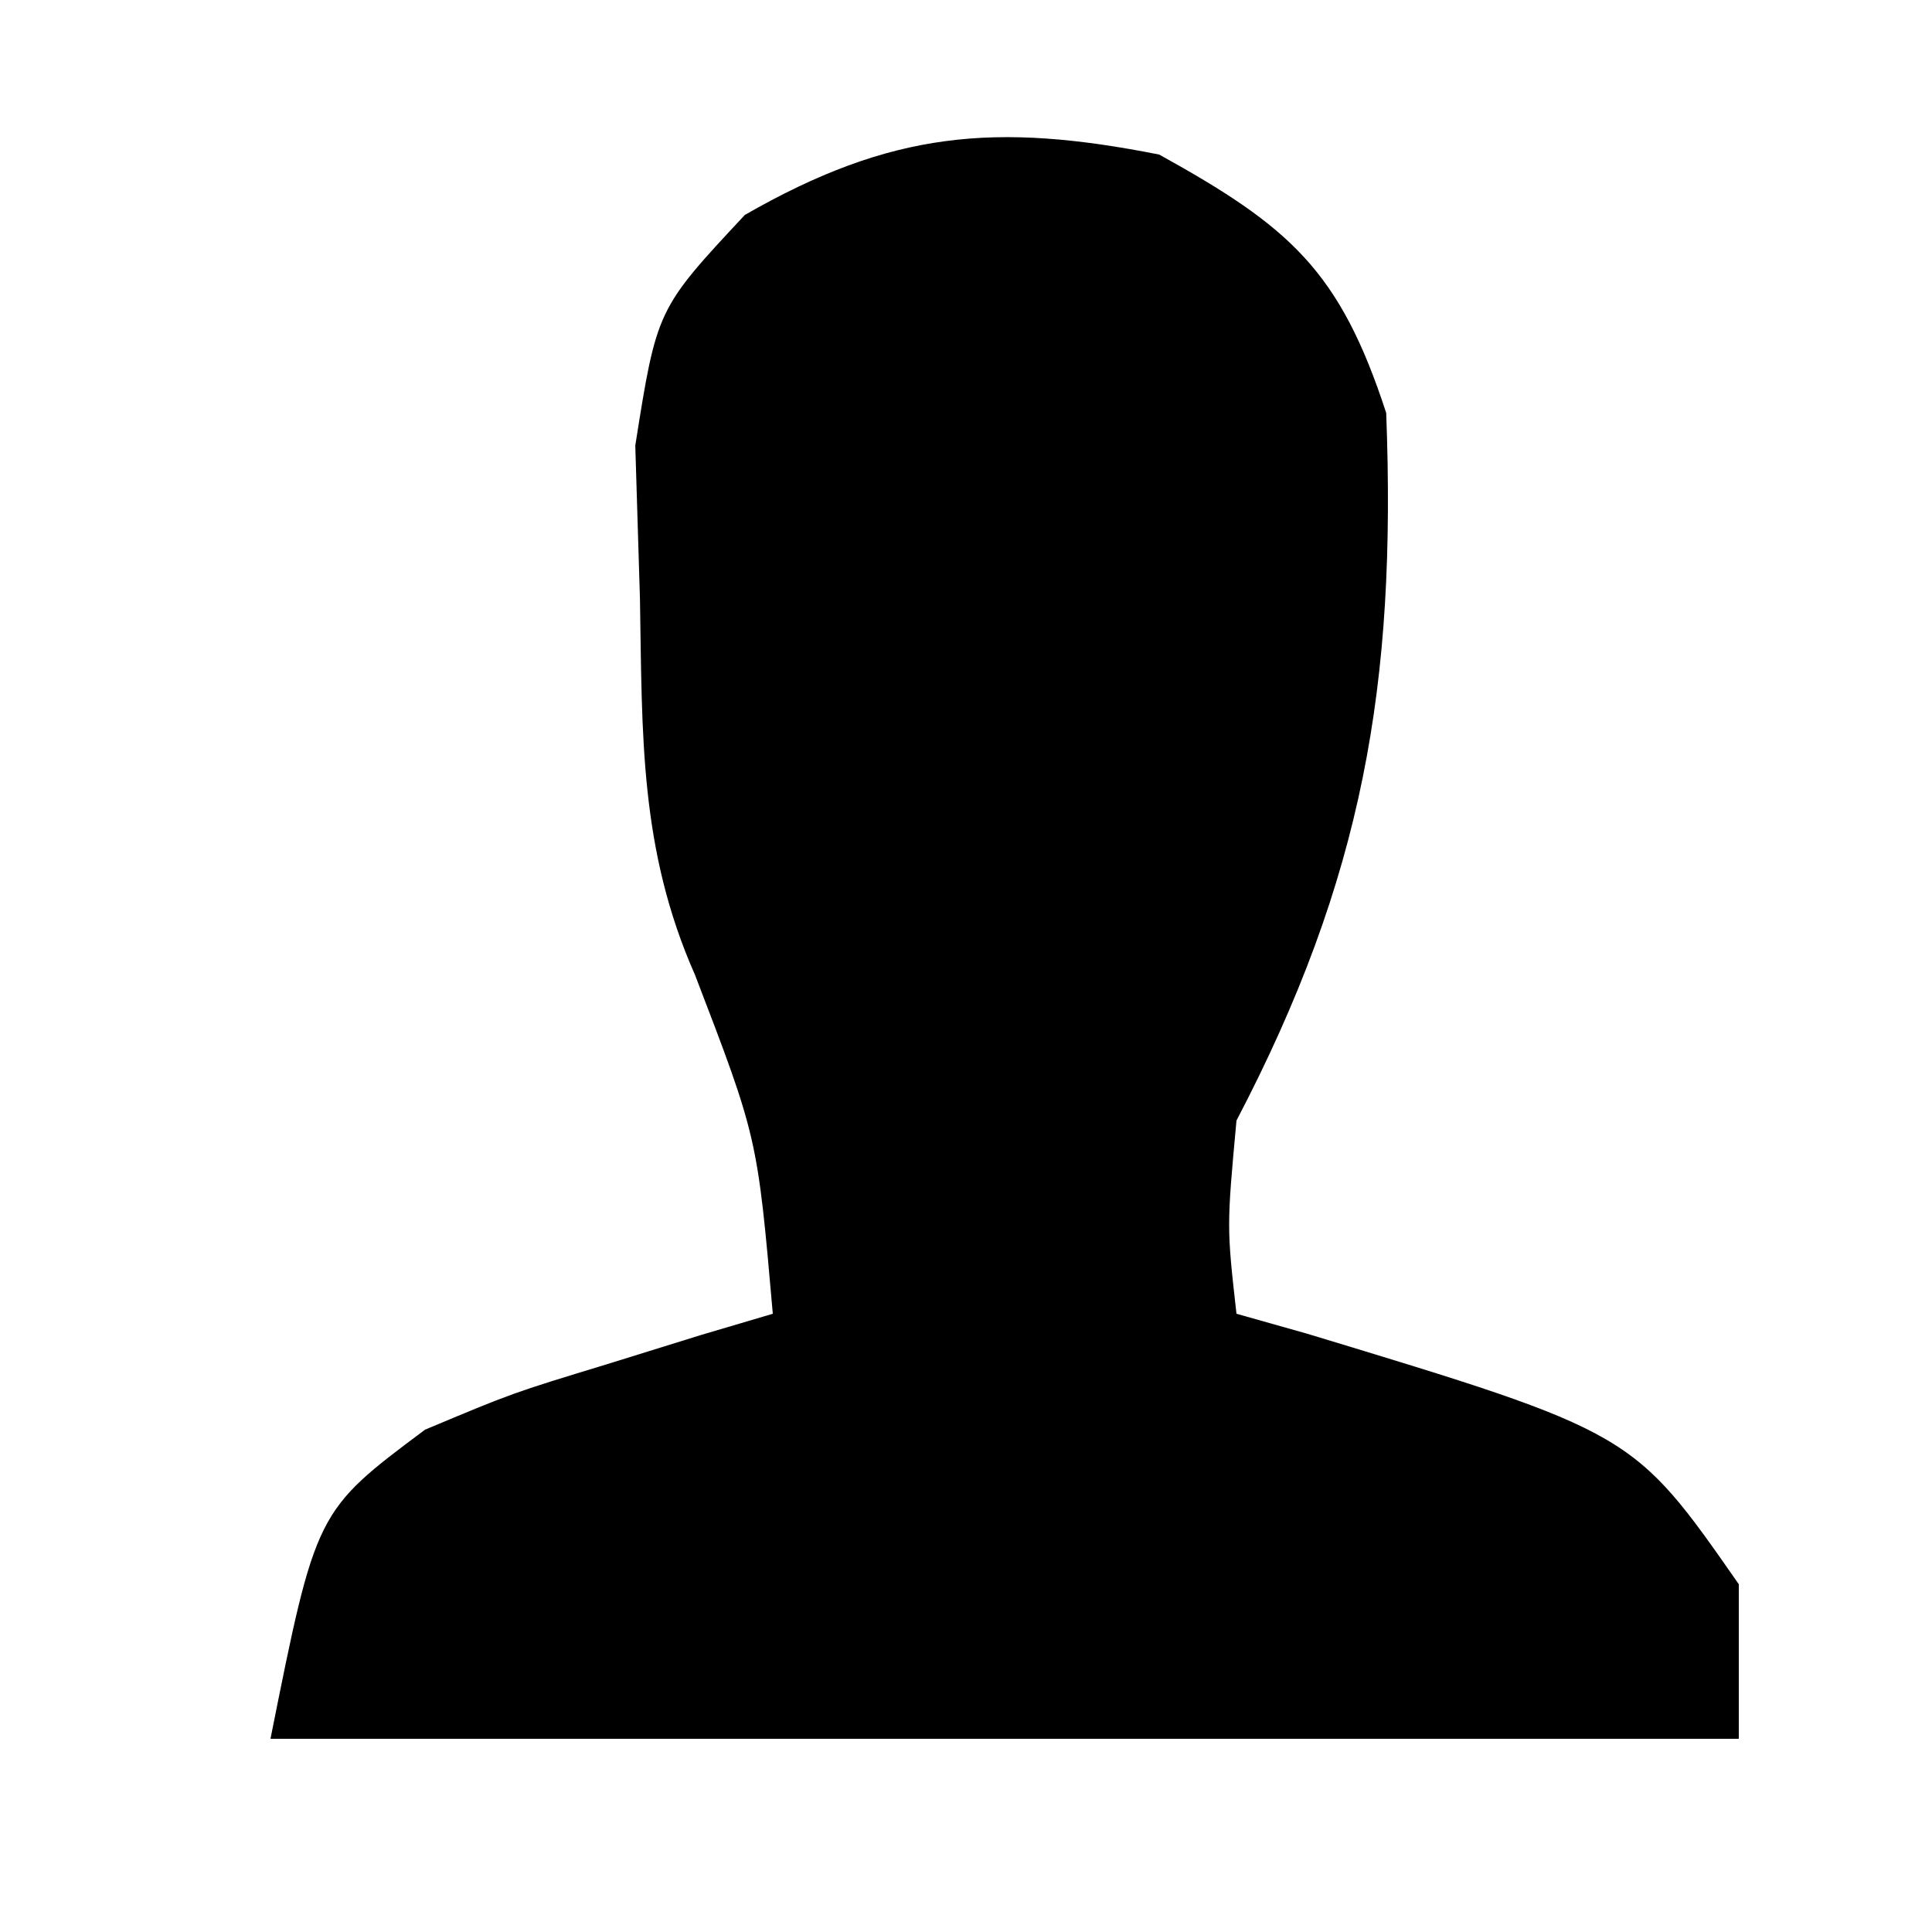 <svg xmlns="http://www.w3.org/2000/svg" width="50" height="50"><path d="M0 0 C3.384 1.872 4.675 3.003 5.875 6.688 C6.14 13.713 5.279 18.727 2 25 C1.747 27.751 1.747 27.751 2 30 C2.603 30.17 3.207 30.34 3.828 30.516 C12.263 33.073 12.263 33.073 15 37 C15 38.32 15 39.64 15 41 C2.46 41 -10.08 41 -23 41 C-21.822 35.108 -21.822 35.108 -19 33 C-16.738 32.051 -16.738 32.051 -14.312 31.312 C-13.504 31.061 -12.696 30.81 -11.863 30.551 C-11.248 30.369 -10.634 30.187 -10 30 C-10.398 25.438 -10.398 25.438 -12.012 21.234 C-13.451 17.98 -13.378 15.041 -13.438 11.5 C-13.477 10.19 -13.517 8.881 -13.559 7.531 C-13 4 -13 4 -10.723 1.562 C-6.941 -0.608 -4.24 -0.839 0 0 Z " fill="#000000" transform="translate(30,4)"></path></svg>